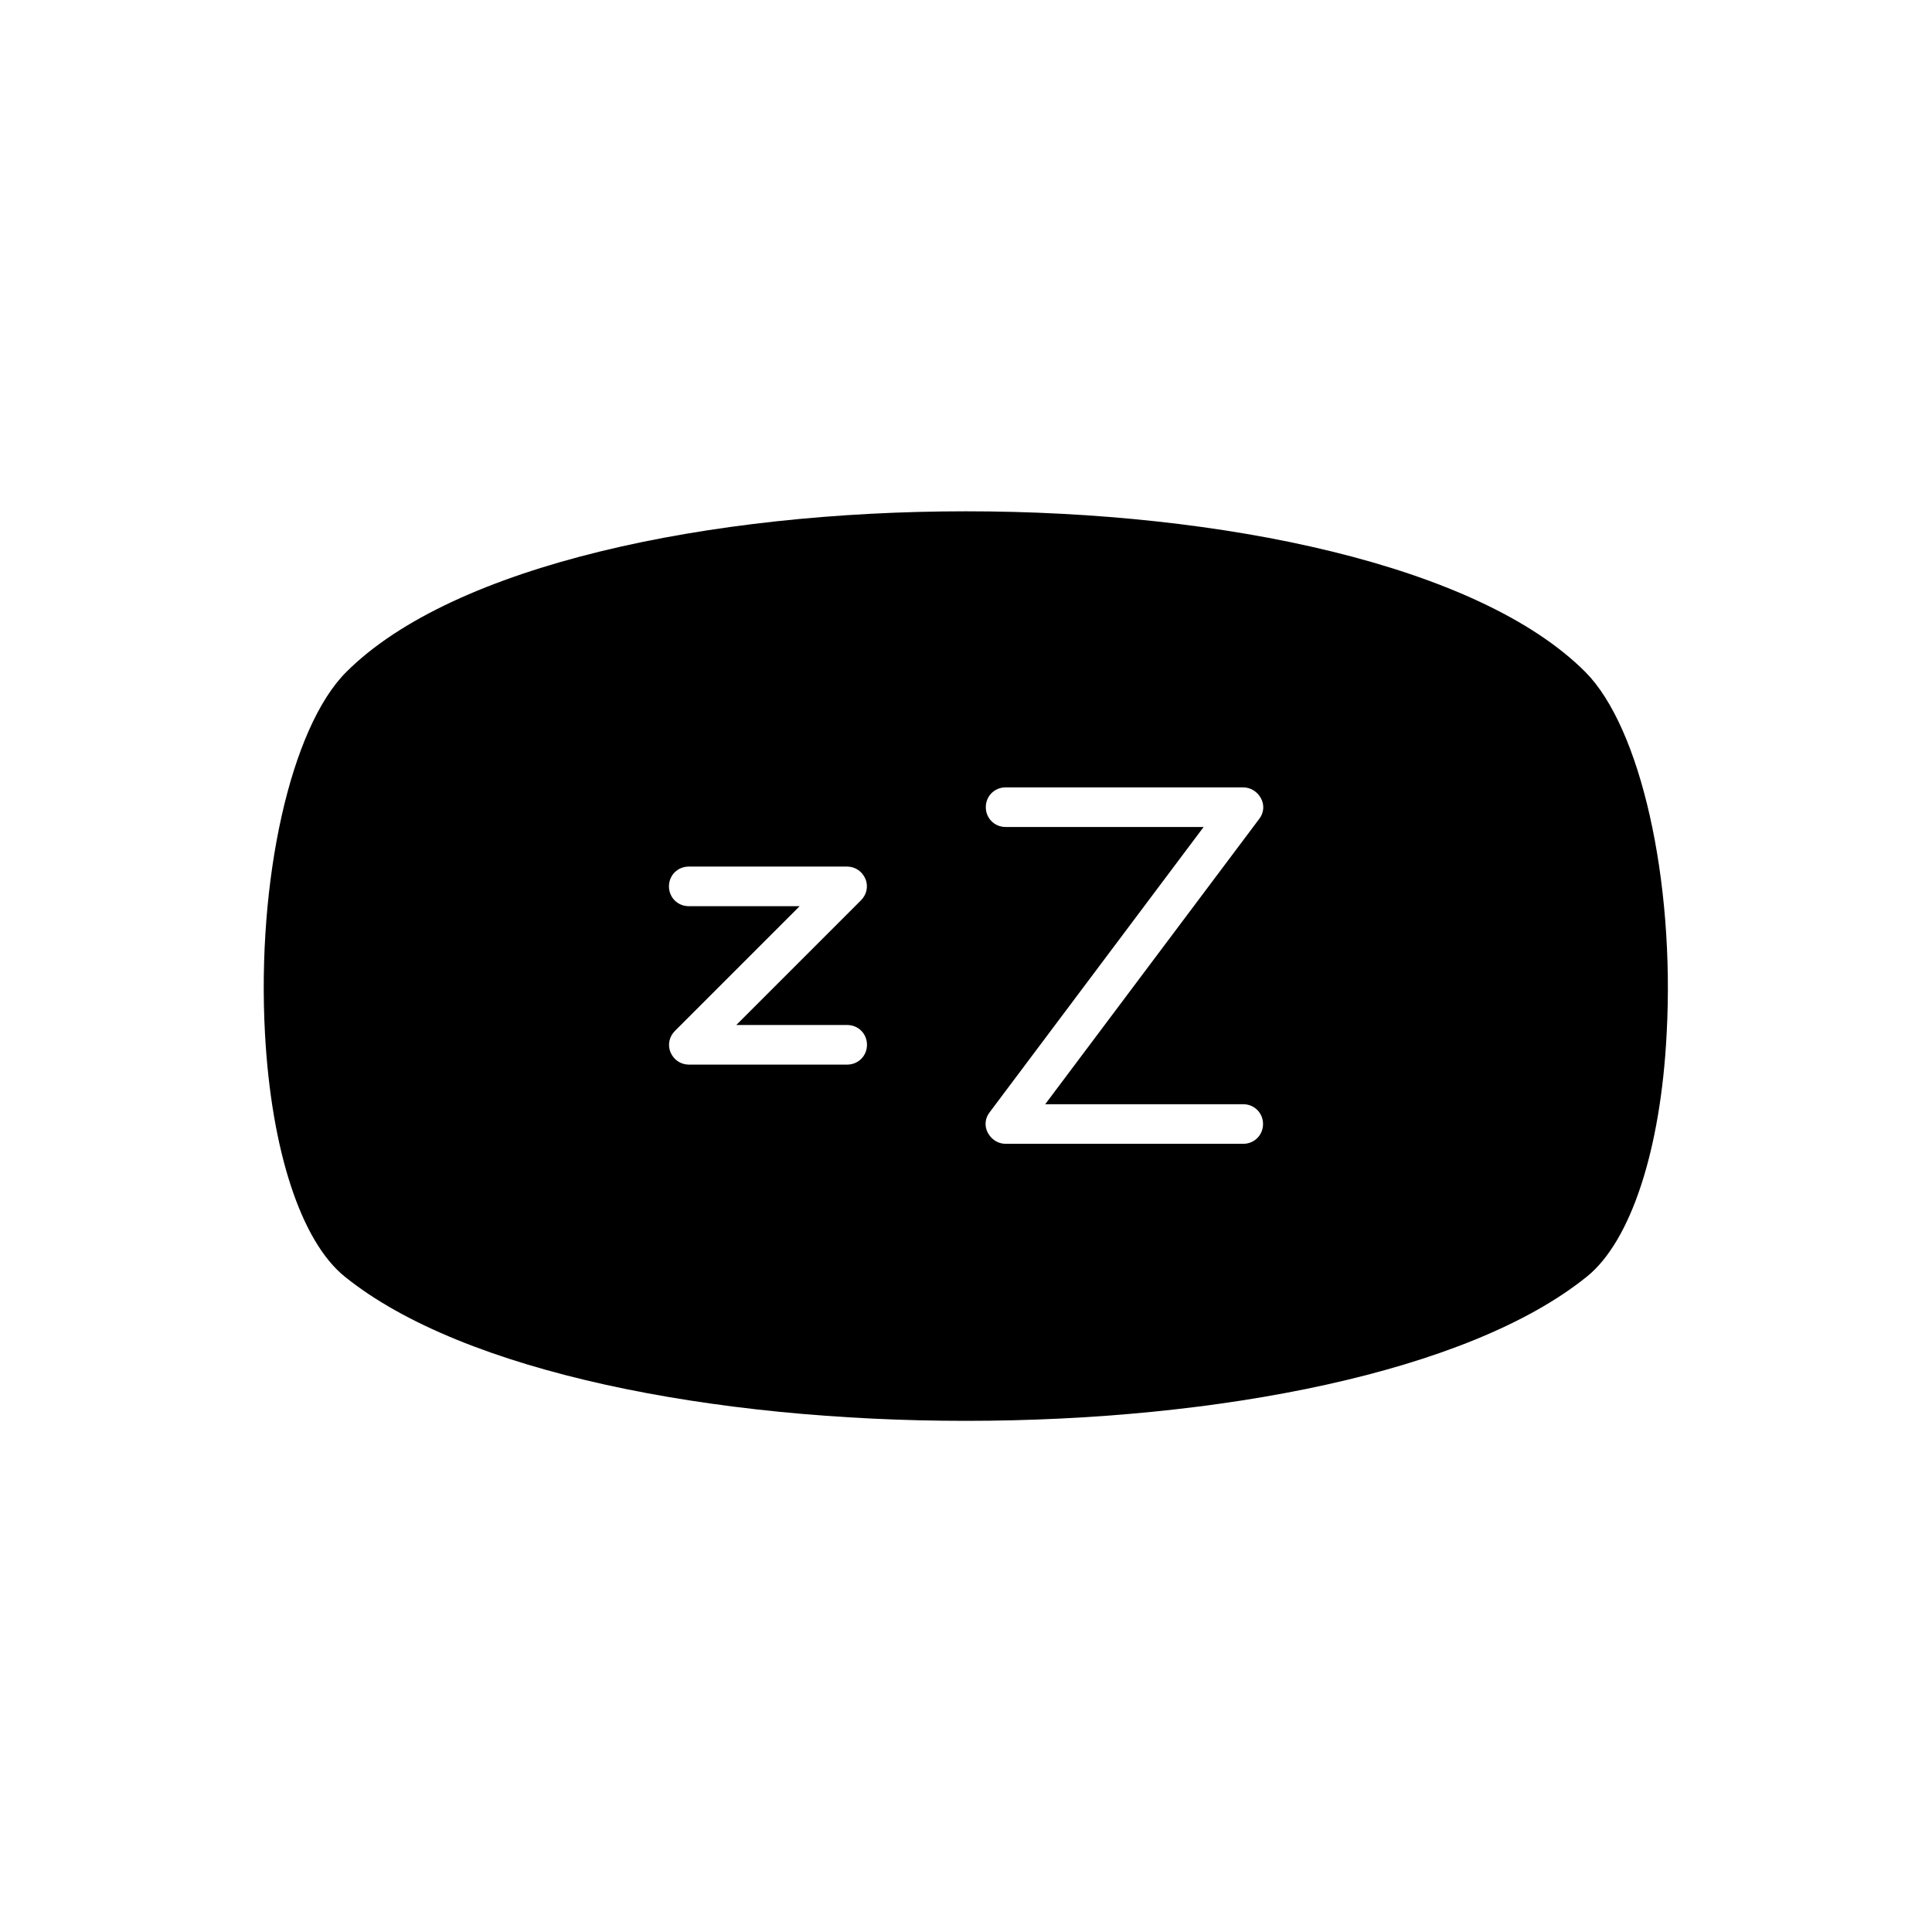 <?xml version="1.0" encoding="UTF-8"?>
<!-- Uploaded to: ICON Repo, www.svgrepo.com, Generator: ICON Repo Mixer Tools -->
<svg fill="#000000" width="800px" height="800px" version="1.1" viewBox="144 144 512 512" xmlns="http://www.w3.org/2000/svg">
 <path d="m400 279.5c-67.91 0-135.82 14.168-164.26 42.613-14.695 14.695-23.723 55-21.516 95.828 1.68 30.965 9.551 55 21.098 64.34 63.082 51.012 266.18 51.012 329.26 0 11.547-9.34 19.523-33.379 21.098-64.34 2.203-40.828-6.926-81.133-21.516-95.828-28.348-28.445-96.258-42.613-164.16-42.613zm-31.488 146.63h-41.984c-2.098 0-3.988-1.258-4.828-3.254-0.84-1.996-0.316-4.199 1.156-5.668l33.062-33.062h-29.391c-2.938 0-5.246-2.309-5.246-5.246s2.309-5.246 5.246-5.246h41.984c2.098 0 3.988 1.258 4.828 3.254s0.316 4.199-1.156 5.668l-33.062 33.062 29.391-0.004c2.938 0 5.246 2.309 5.246 5.246 0 2.941-2.309 5.25-5.246 5.25zm104.96 20.992h-62.977c-1.996 0-3.777-1.156-4.723-2.938-0.945-1.785-0.734-3.883 0.523-5.457l56.68-75.57h-52.48c-2.938 0-5.246-2.309-5.246-5.246s2.309-5.246 5.246-5.246h62.977c1.996 0 3.777 1.156 4.723 2.938 0.945 1.785 0.734 3.883-0.523 5.457l-56.68 75.57h52.48c2.938 0 5.246 2.309 5.246 5.246s-2.309 5.246-5.246 5.246z"/>
</svg>
